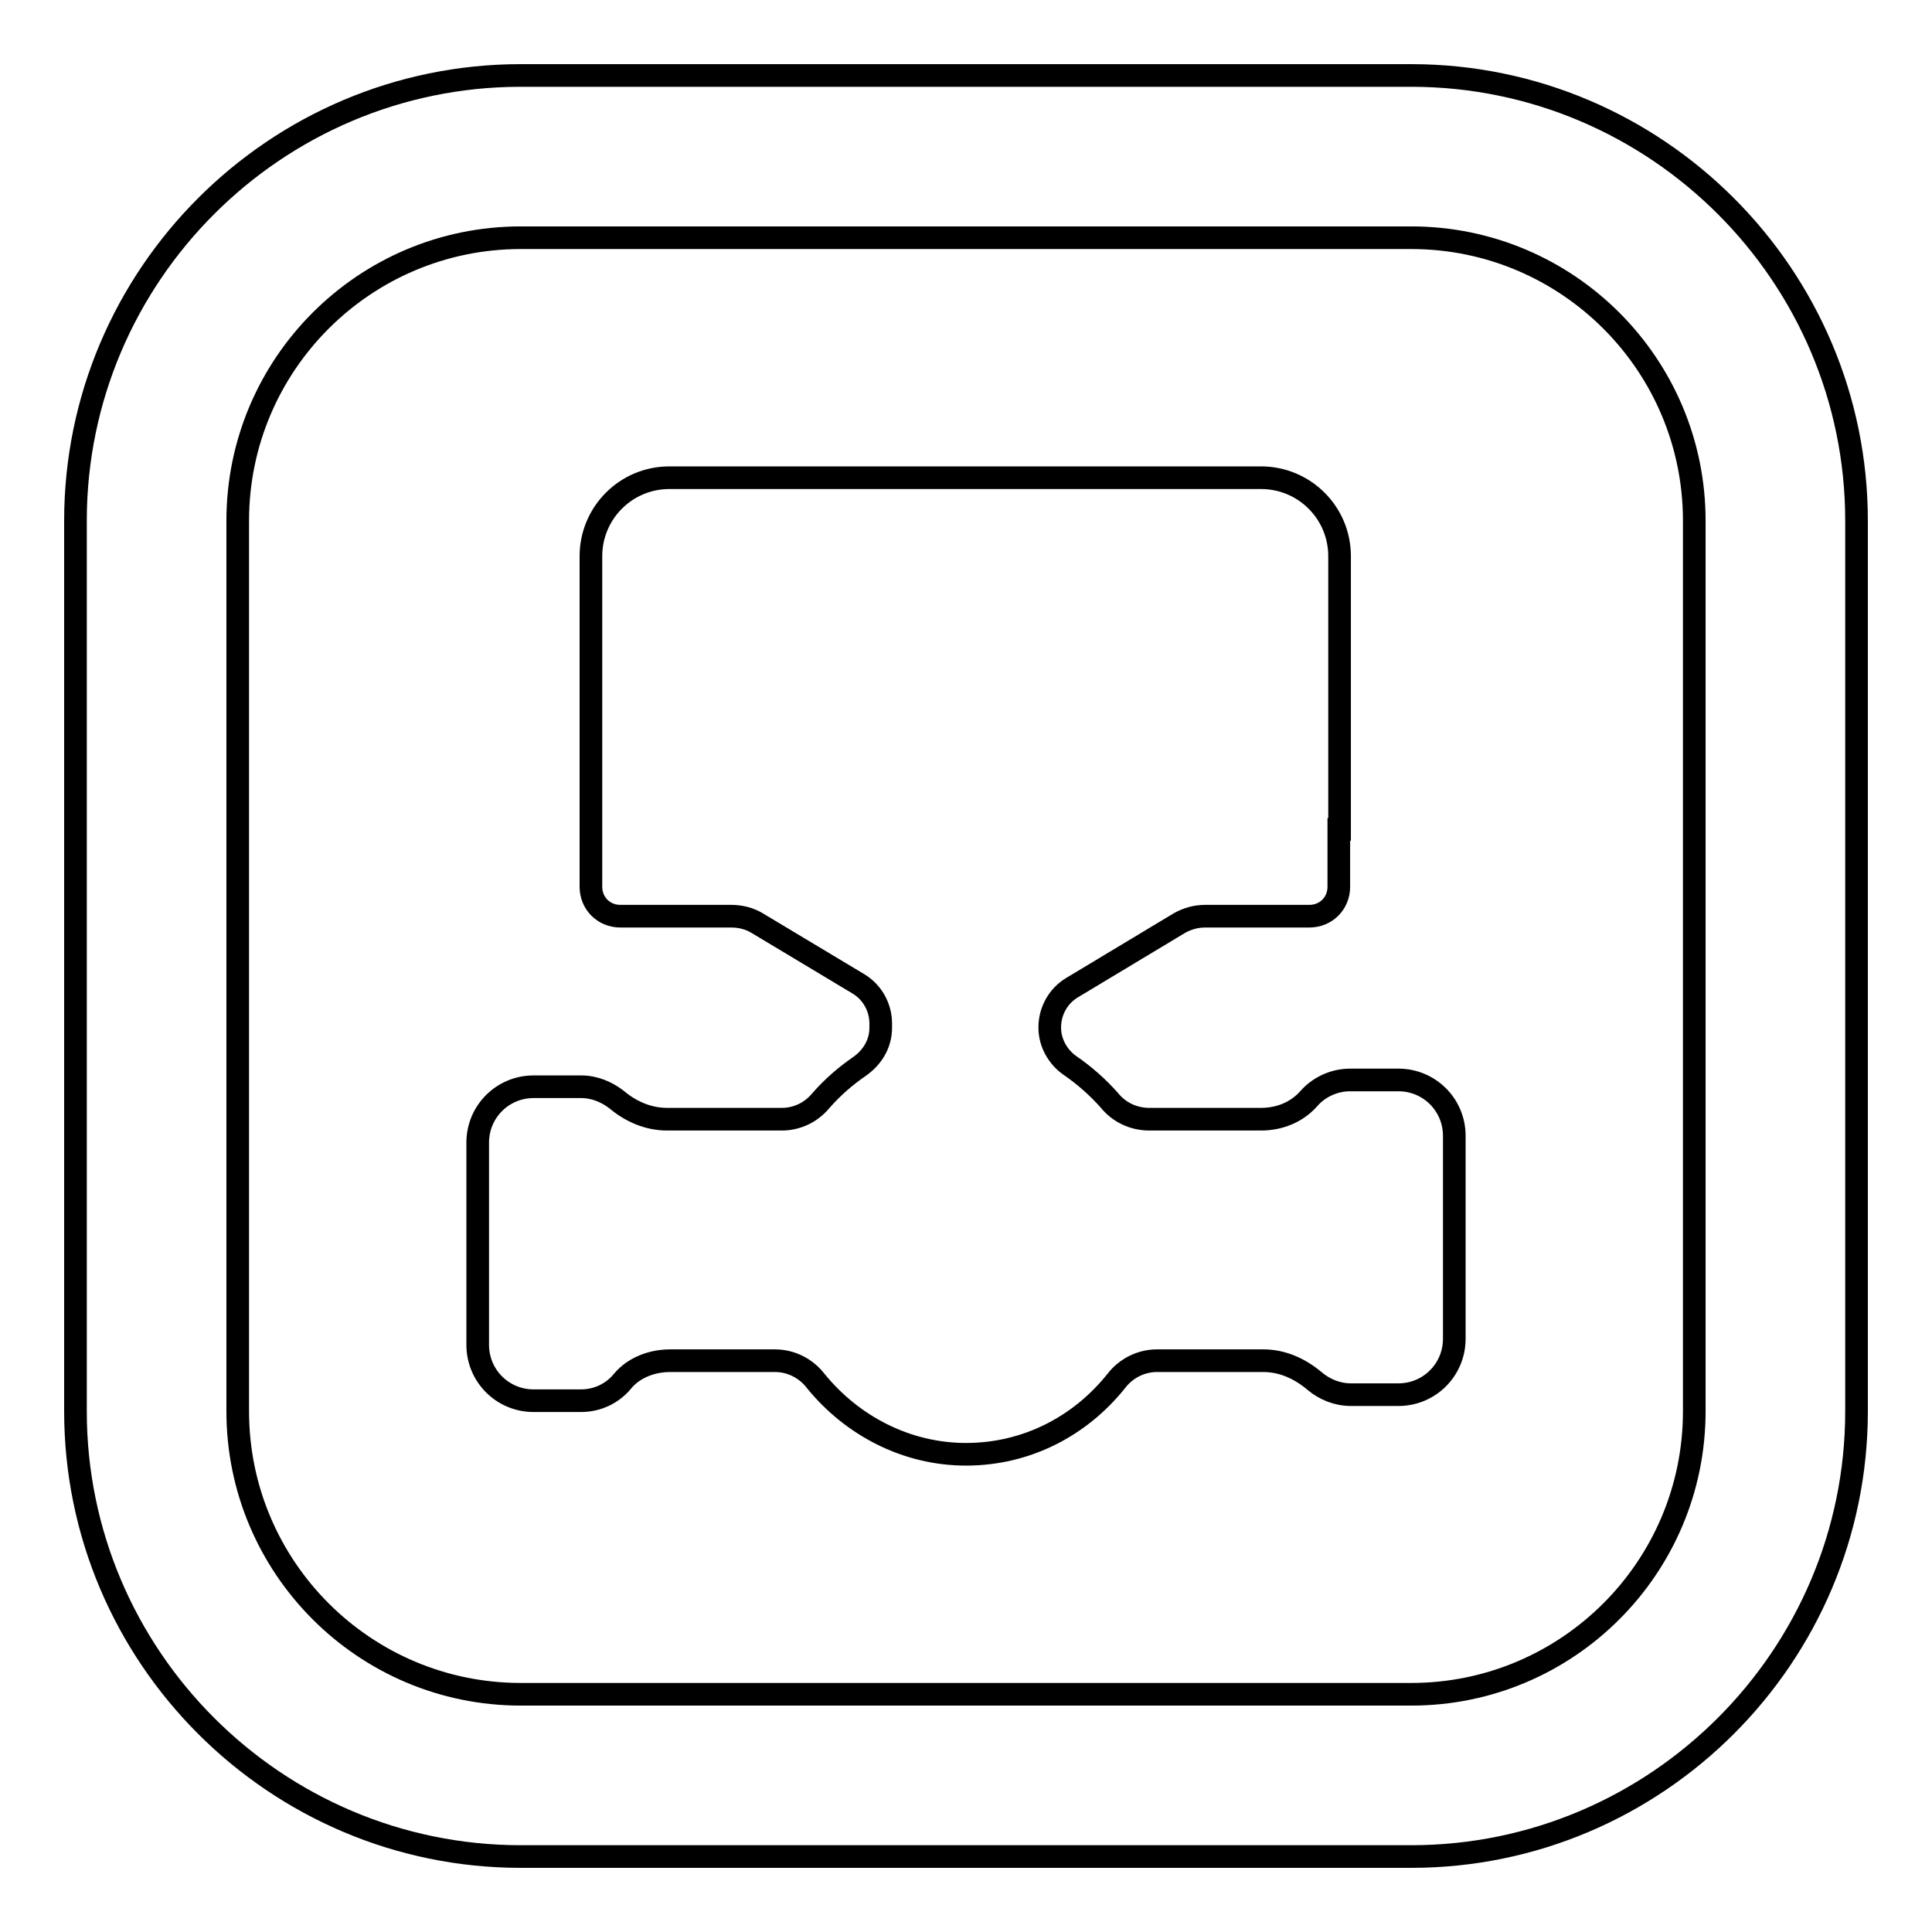<?xml version="1.0" encoding="utf-8"?>
<!-- Svg Vector Icons : http://www.onlinewebfonts.com/icon -->
<!DOCTYPE svg PUBLIC "-//W3C//DTD SVG 1.1//EN" "http://www.w3.org/Graphics/SVG/1.1/DTD/svg11.dtd">
<svg version="1.1" xmlns="http://www.w3.org/2000/svg" xmlns:xlink="http://www.w3.org/1999/xlink" x="0px" y="0px" viewBox="0 0 256 256" enable-background="new 0 0 256 256" xml:space="preserve">
<g> <path stroke-width="3" fill-opacity="0" stroke="#000000"  d="M187,246H69c-32.5,0-59-26.5-59-59V69c0-32.5,26.5-59,59-59h118c32.5,0,59,26.5,59,59v118 C246,219.5,219.5,246,187,246z M69,31.5c-20.7,0-37.5,16.8-37.5,37.5v118c0,20.7,16.8,37.5,37.5,37.5h118 c20.7,0,37.5-16.8,37.5-37.5V69c0-20.7-16.8-37.5-37.5-37.5H69z M177.4,109.9v7.6c0,2.2-1.7,3.9-3.9,3.9h-13.8 c-1.2,0-2.3,0.3-3.4,0.9l-14.3,8.6c-1.8,1.1-2.9,3.1-2.9,5.2v0.1c0,2,1.1,3.9,2.7,5c1.9,1.3,3.7,2.9,5.2,4.6 c1.3,1.6,3.2,2.5,5.3,2.5h14.8c2.4,0,4.7-0.9,6.3-2.7c1.3-1.5,3.3-2.5,5.5-2.5h6.4c4.1,0,7.4,3.3,7.4,7.4v26.9 c0,4.1-3.3,7.4-7.4,7.4H179c-1.8,0-3.5-0.7-4.8-1.8c-1.9-1.6-4.2-2.7-6.8-2.7h-14.1c-2.1,0-4.1,1-5.4,2.7c-4.8,6-11.9,9.7-19.9,9.7 c-7.9,0-15.1-3.8-19.9-9.7c-1.3-1.7-3.3-2.7-5.4-2.7H88.8c-2.4,0-4.8,0.9-6.3,2.7c-1.3,1.6-3.3,2.6-5.5,2.6h-6.3 c-4.1,0-7.4-3.3-7.4-7.4v-26.8c0-4.1,3.3-7.4,7.4-7.4H77c1.8,0,3.4,0.7,4.7,1.7c1.9,1.6,4.2,2.6,6.7,2.6h15.2c2,0,3.9-0.9,5.2-2.5 c1.5-1.7,3.2-3.2,5.1-4.5c1.7-1.2,2.8-3,2.8-5.1v-0.6c0-2.1-1.1-4.1-2.9-5.2l-13.5-8.1c-1-0.6-2.2-0.9-3.4-0.9H82.2 c-2.2,0-3.9-1.7-3.9-3.9V73.7c0-5.7,4.6-10.4,10.4-10.4h78.4c5.7,0,10.4,4.6,10.4,10.4V109.9L177.4,109.9z"/></g>
</svg>